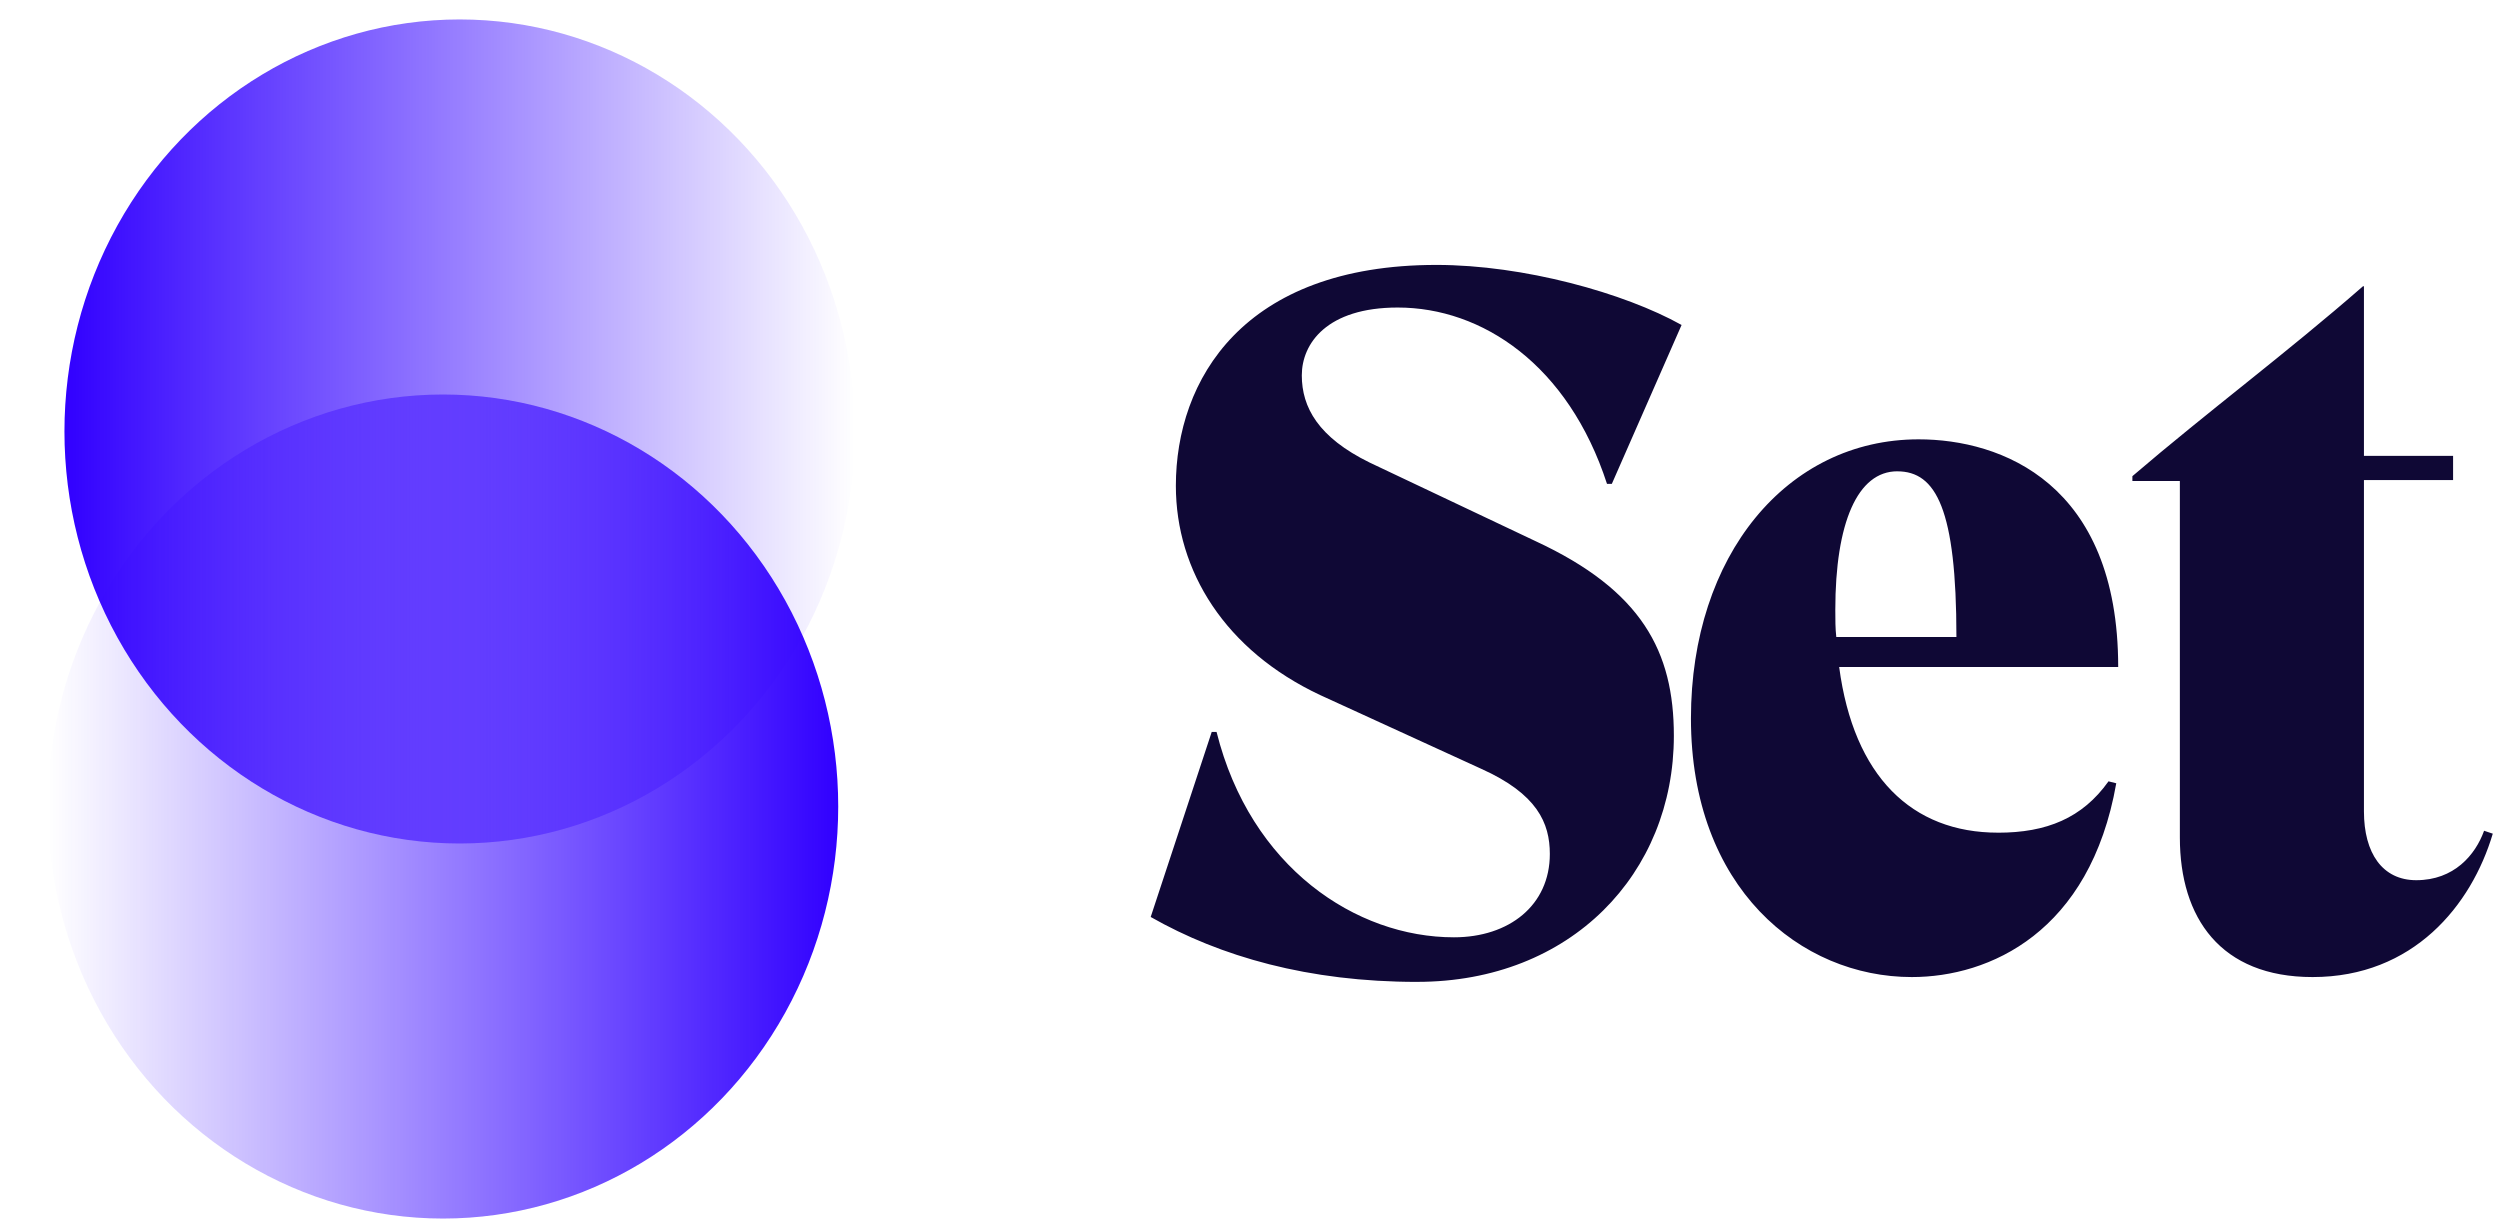 <svg height="44" viewBox="0 0 90 44" width="90" xmlns="http://www.w3.org/2000/svg" xmlns:xlink="http://www.w3.org/1999/xlink"><linearGradient id="a" x1="50%" x2="50%" y1="0%" y2="100%"><stop offset="0" stop-color="#3100ff"/><stop offset="1" stop-color="#3100ff" stop-opacity="0"/></linearGradient><g fill="none" fill-rule="evenodd"><g fill="url(#a)" transform="translate(.224 .165)"><ellipse cx="14.833" cy="14.256" rx="14.833" ry="14.227" transform="matrix(0 -1 1 0 2.067 30.201)"/><ellipse cx="14.833" cy="14.256" rx="14.833" ry="14.227" transform="matrix(0 1 -1 0 29.981 14.037)"/></g><path d="m51.017 35.348c-3.906 0-7.08-.907-9.592-2.337l2.197-6.662h.174c1.221 4.883 5.023 7.394 8.545 7.394 1.988 0 3.453-1.151 3.453-3 0-1.116-.453-2.162-2.476-3.069l-5.79-2.651c-3.418-1.604-5.197-4.464-5.197-7.534 0-3.802 2.407-7.952 9.382-7.952 3.139 0 6.766 1.011 8.824 2.162l-2.511 5.72h-.174c-1.395-4.29-4.499-6.348-7.534-6.348-2.546 0-3.453 1.291-3.453 2.442s.593 2.232 2.442 3.139l5.964 2.825c3.837 1.779 4.988 3.976 4.988 7.011 0 4.953-3.697 8.859-9.243 8.859zm20.913-5.371c1.744 0 3.034-.523 3.976-1.849l.279.07c-.942 5.371-4.569 6.976-7.359 6.976-4.011 0-7.952-3.209-7.952-9.313 0-5.86 3.453-10.045 8.196-10.045 2.965 0 7.185 1.57 7.185 8.196h-10.045c.523 3.941 2.616 5.964 5.72 5.964zm-3.627-13.01c-1.43 0-2.232 1.849-2.232 4.988 0 .349 0 .663.035.977h4.325c0-4.604-.732-5.964-2.128-5.964zm21.123 12.94.314.105c-.767 2.581-2.86 5.162-6.487 5.162-3.313 0-4.778-2.128-4.778-5.023v-12.835h-1.709v-.174c2.686-2.302 5.546-4.43 8.301-6.836h.035v6.104h3.209v.872h-3.209v11.929c0 1.5.663 2.476 1.883 2.476 1.36 0 2.128-.907 2.442-1.779z" fill="#0f0835"/></g></svg>